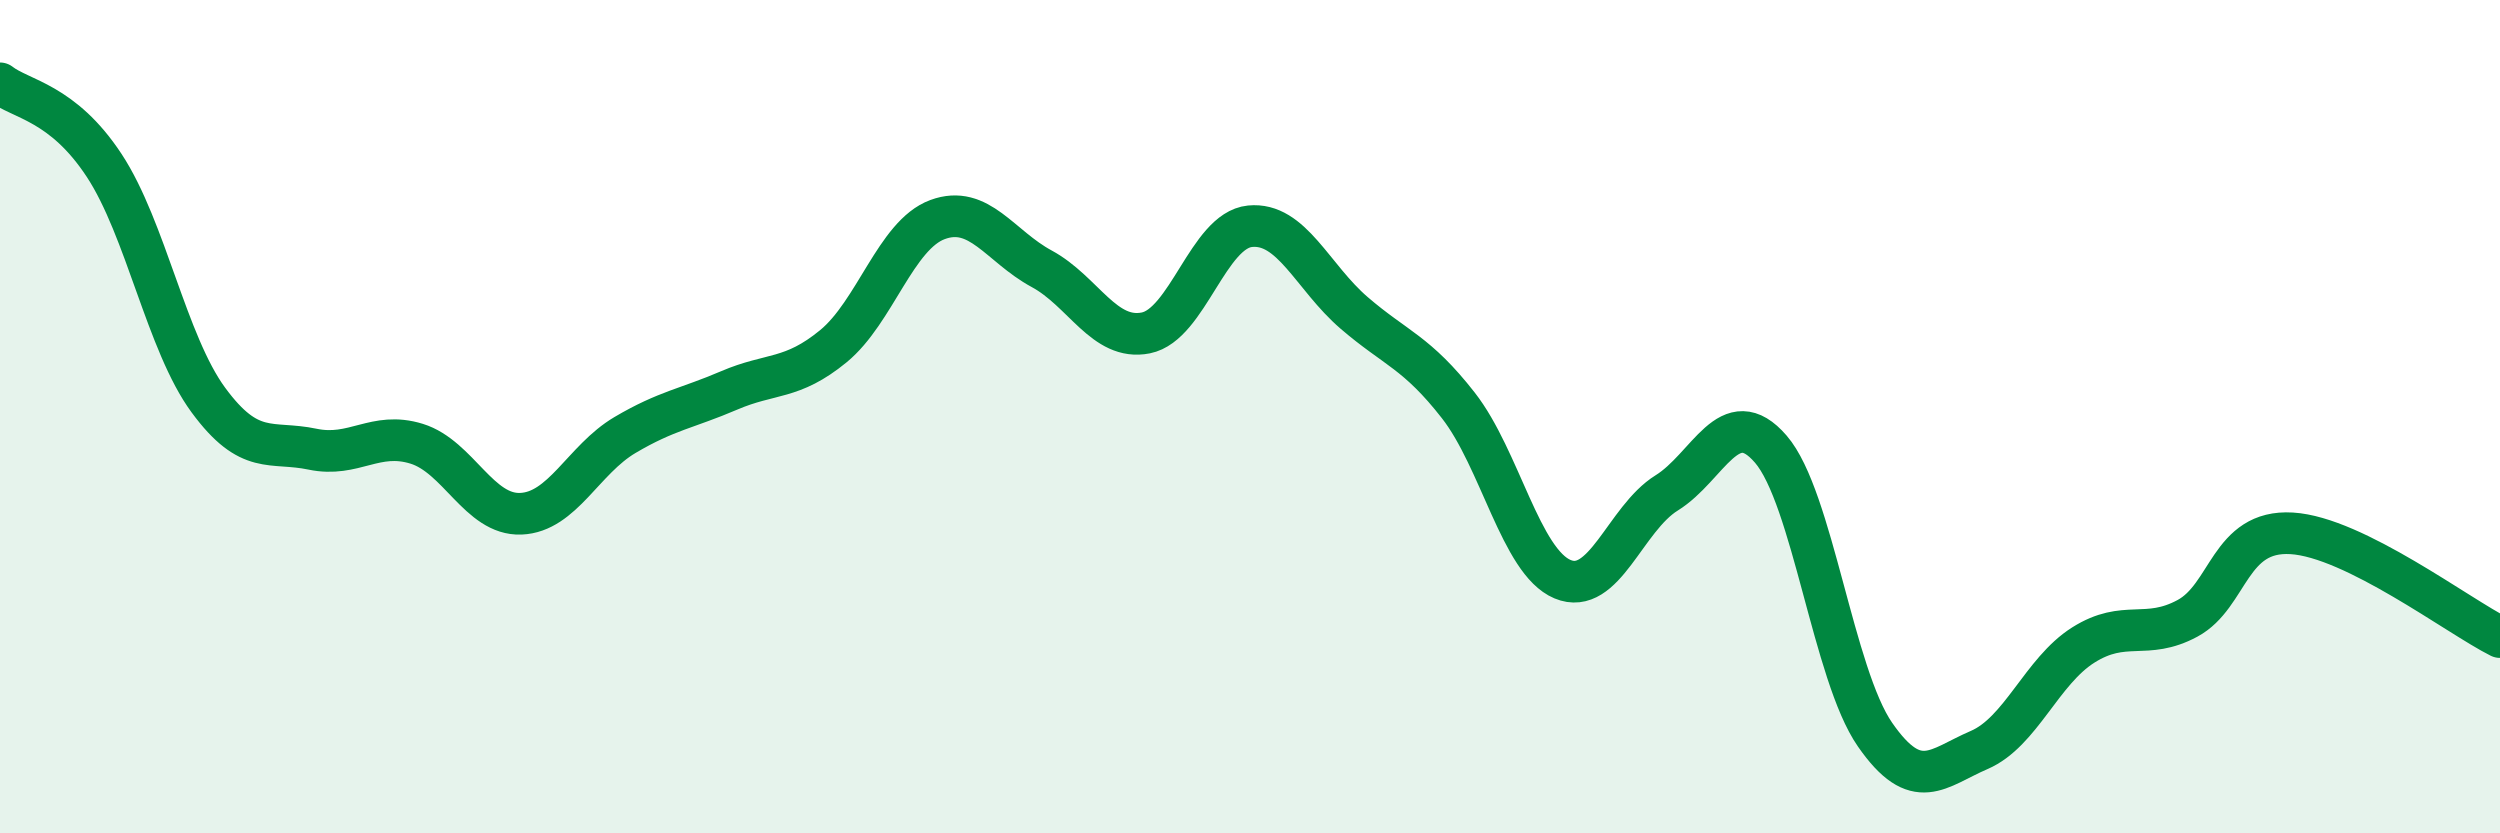 
    <svg width="60" height="20" viewBox="0 0 60 20" xmlns="http://www.w3.org/2000/svg">
      <path
        d="M 0,2 C 0.5,2.39 1.5,2.45 2.5,3.97 C 3.5,5.49 4,8.24 5,9.6 C 6,10.96 6.5,10.57 7.5,10.78 C 8.5,10.99 9,10.34 10,10.65 C 11,10.96 11.5,12.37 12.5,12.33 C 13.5,12.29 14,11.03 15,10.44 C 16,9.85 16.5,9.8 17.5,9.37 C 18.5,8.94 19,9.13 20,8.31 C 21,7.49 21.5,5.64 22.5,5.27 C 23.5,4.9 24,5.91 25,6.45 C 26,6.99 26.5,8.19 27.5,7.99 C 28.5,7.79 29,5.53 30,5.43 C 31,5.33 31.5,6.65 32.5,7.51 C 33.5,8.37 34,8.45 35,9.73 C 36,11.01 36.5,13.48 37.5,13.9 C 38.5,14.32 39,12.45 40,11.83 C 41,11.21 41.5,9.62 42.5,10.78 C 43.5,11.94 44,16.19 45,17.63 C 46,19.07 46.5,18.43 47.5,18 C 48.5,17.57 49,16.11 50,15.48 C 51,14.85 51.5,15.38 52.5,14.84 C 53.5,14.3 53.5,12.71 55,12.8 C 56.5,12.89 59,14.79 60,15.29L60 20L0 20Z"
        fill="#008740"
        opacity="0.1"
        stroke-linecap="round"
        stroke-linejoin="round"
      />
      <path
        d="M 0,2 C 0.5,2.39 1.5,2.45 2.5,3.97 C 3.5,5.49 4,8.24 5,9.6 C 6,10.96 6.5,10.57 7.5,10.78 C 8.5,10.99 9,10.34 10,10.65 C 11,10.96 11.5,12.37 12.5,12.33 C 13.5,12.29 14,11.03 15,10.44 C 16,9.85 16.5,9.8 17.5,9.37 C 18.5,8.94 19,9.13 20,8.31 C 21,7.49 21.5,5.64 22.5,5.27 C 23.5,4.9 24,5.91 25,6.45 C 26,6.99 26.5,8.19 27.5,7.99 C 28.5,7.79 29,5.53 30,5.43 C 31,5.33 31.5,6.65 32.5,7.51 C 33.5,8.37 34,8.45 35,9.73 C 36,11.01 36.5,13.48 37.5,13.9 C 38.5,14.32 39,12.45 40,11.83 C 41,11.21 41.5,9.62 42.5,10.78 C 43.5,11.94 44,16.19 45,17.63 C 46,19.07 46.5,18.43 47.5,18 C 48.5,17.57 49,16.11 50,15.48 C 51,14.85 51.5,15.38 52.5,14.84 C 53.5,14.3 53.5,12.71 55,12.8 C 56.5,12.89 59,14.79 60,15.29"
        stroke="#008740"
        stroke-width="1"
        fill="none"
        stroke-linecap="round"
        stroke-linejoin="round"
      />
    </svg>
  